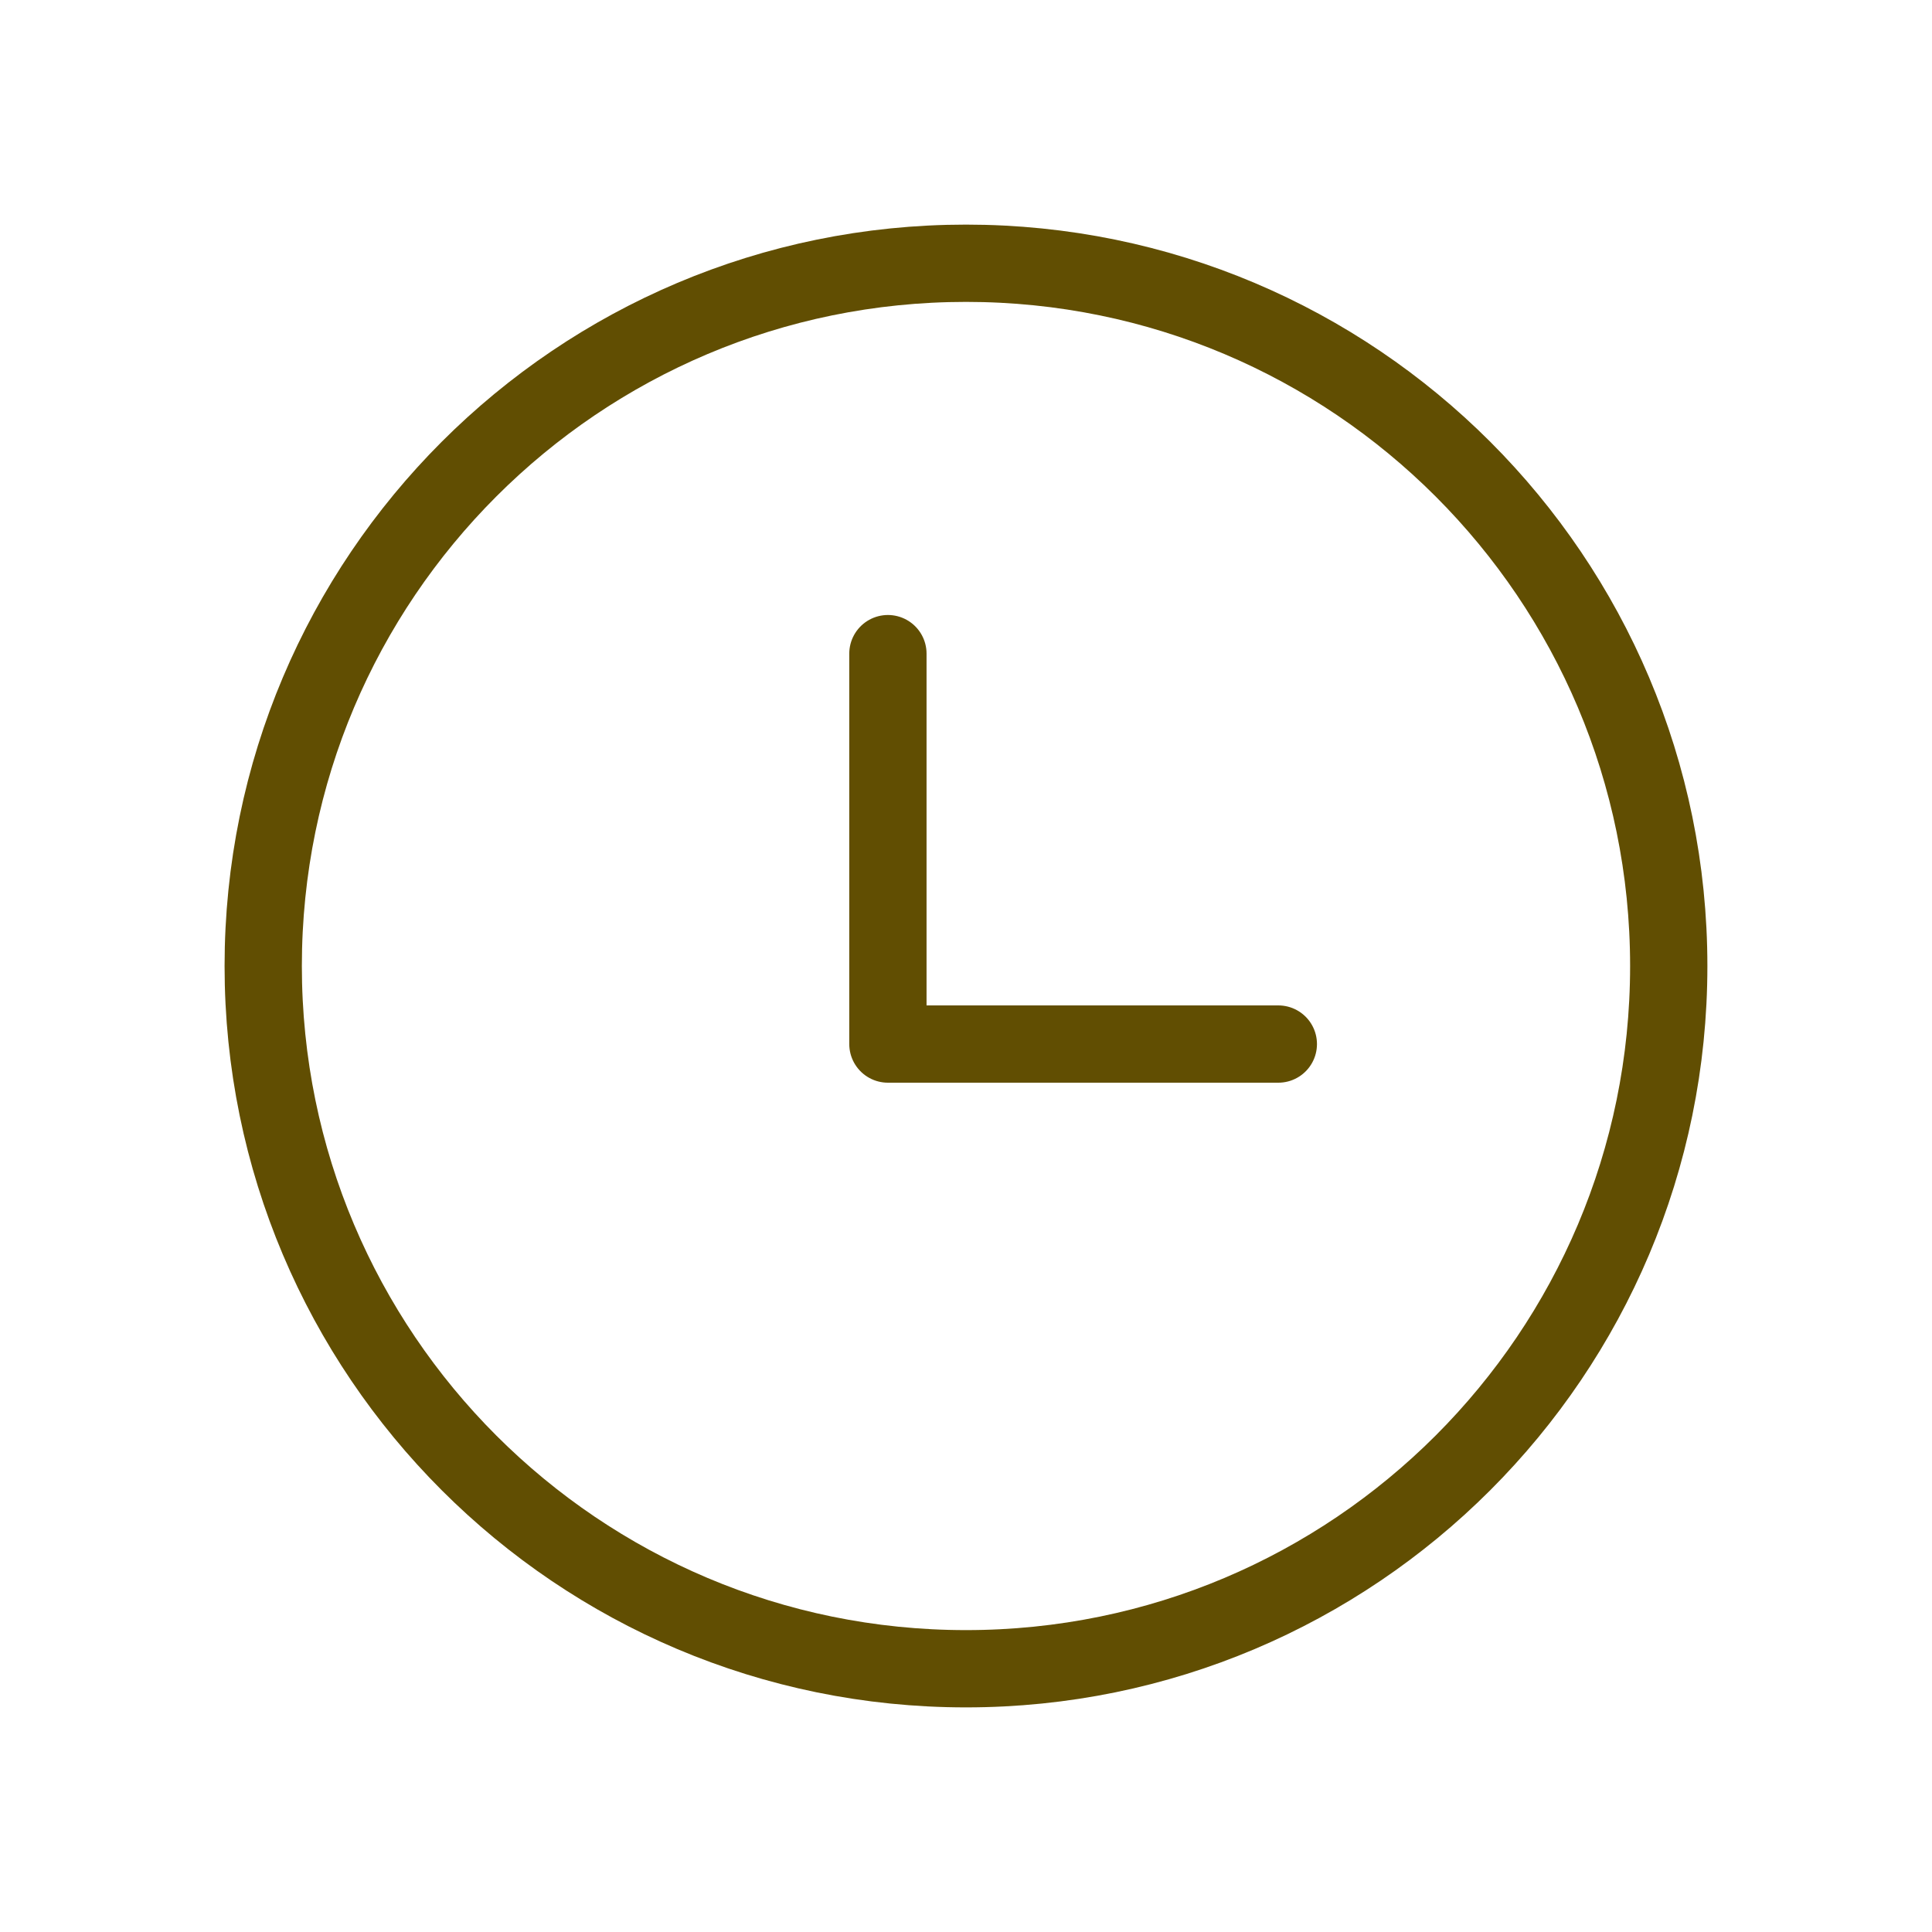 <svg width="50" height="50" viewBox="0 0 50 50" fill="none" xmlns="http://www.w3.org/2000/svg">
<path d="M25 43.187C35.044 43.187 43.187 35.045 43.187 25C43.187 14.956 35.044 6.813 25 6.813C14.955 6.813 6.812 14.956 6.812 25C6.812 35.045 14.955 43.187 25 43.187Z" stroke="#614E02" stroke-width="2" stroke-linecap="round" stroke-linejoin="round"/>
<path d="M22.979 16.916V27.02H33.083" stroke="#614E02" stroke-width="2" stroke-linecap="round" stroke-linejoin="round"/>
</svg>
